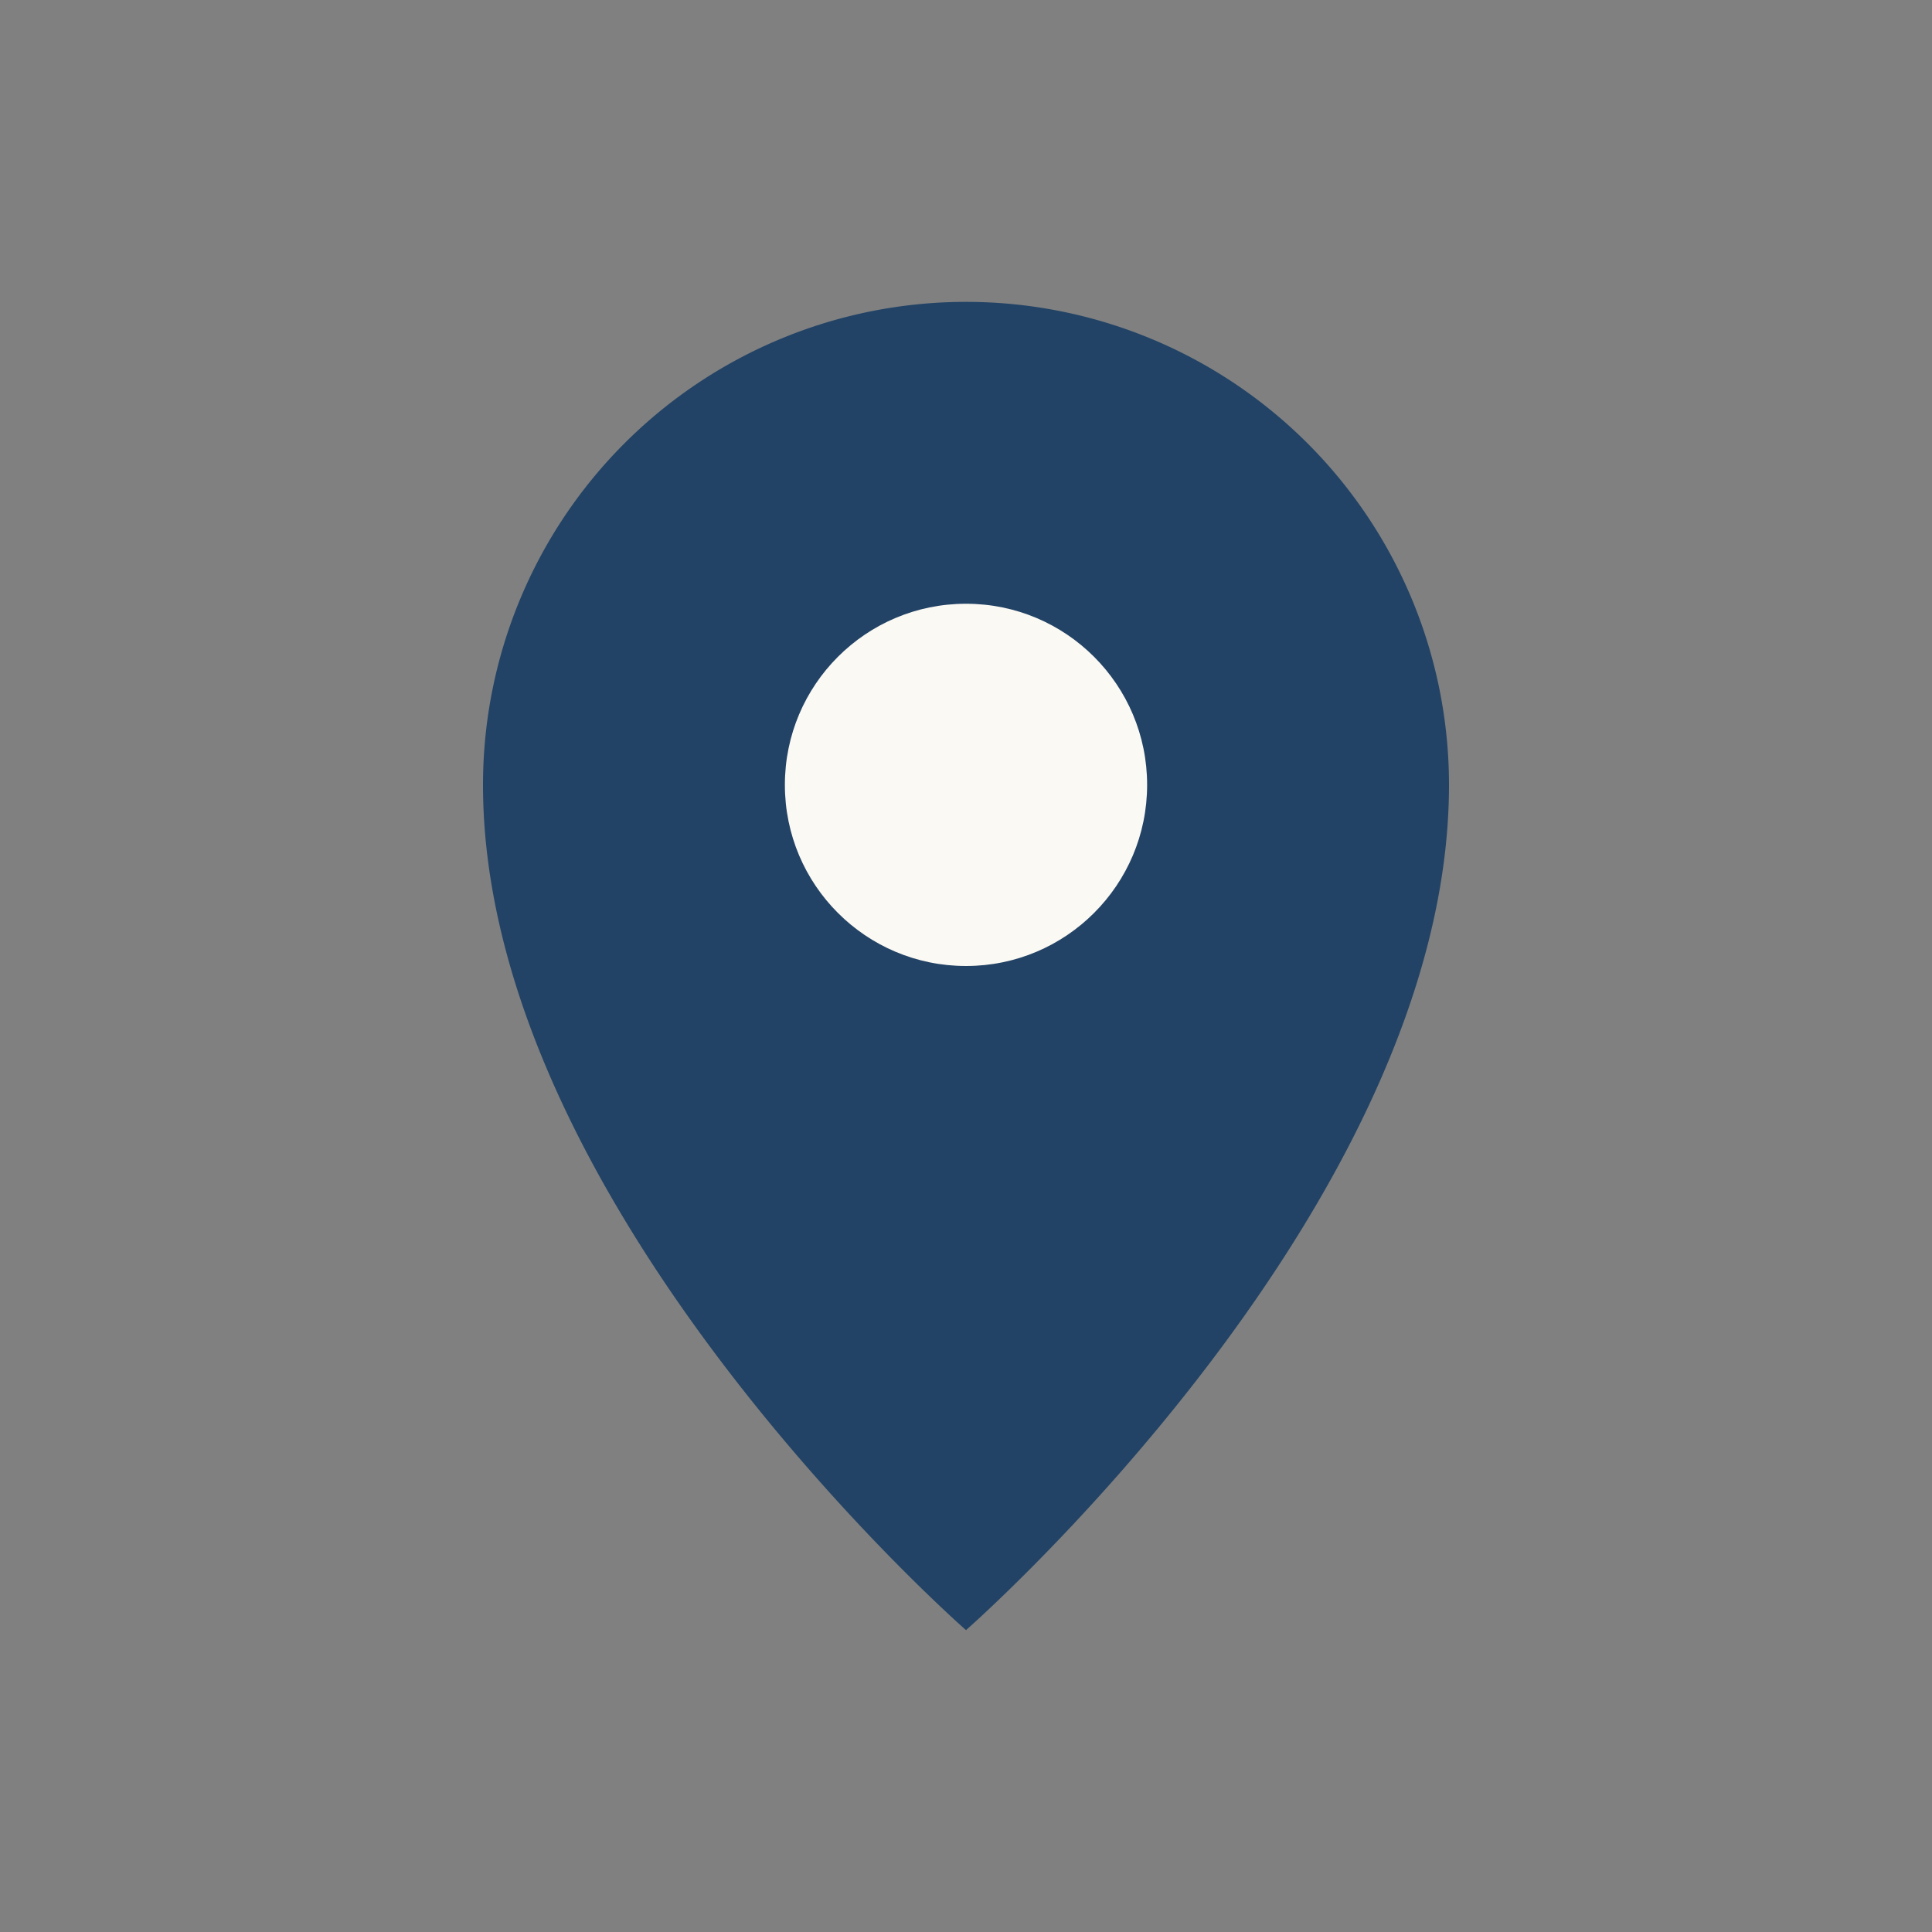 <?xml version="1.0" encoding="UTF-8"?>
<svg xmlns="http://www.w3.org/2000/svg" width="32" height="32" viewBox="0 0 32 32"><rect x="0" y="0" width="32" height="32" fill="#808080" stroke="none"/><path d="M16 27s8-7 8-14a8 8 0 10-16 0c0 7 8 14 8 14z" fill="#224366"/><circle cx="16" cy="13" r="3" fill="#FBF9F3"/></svg>